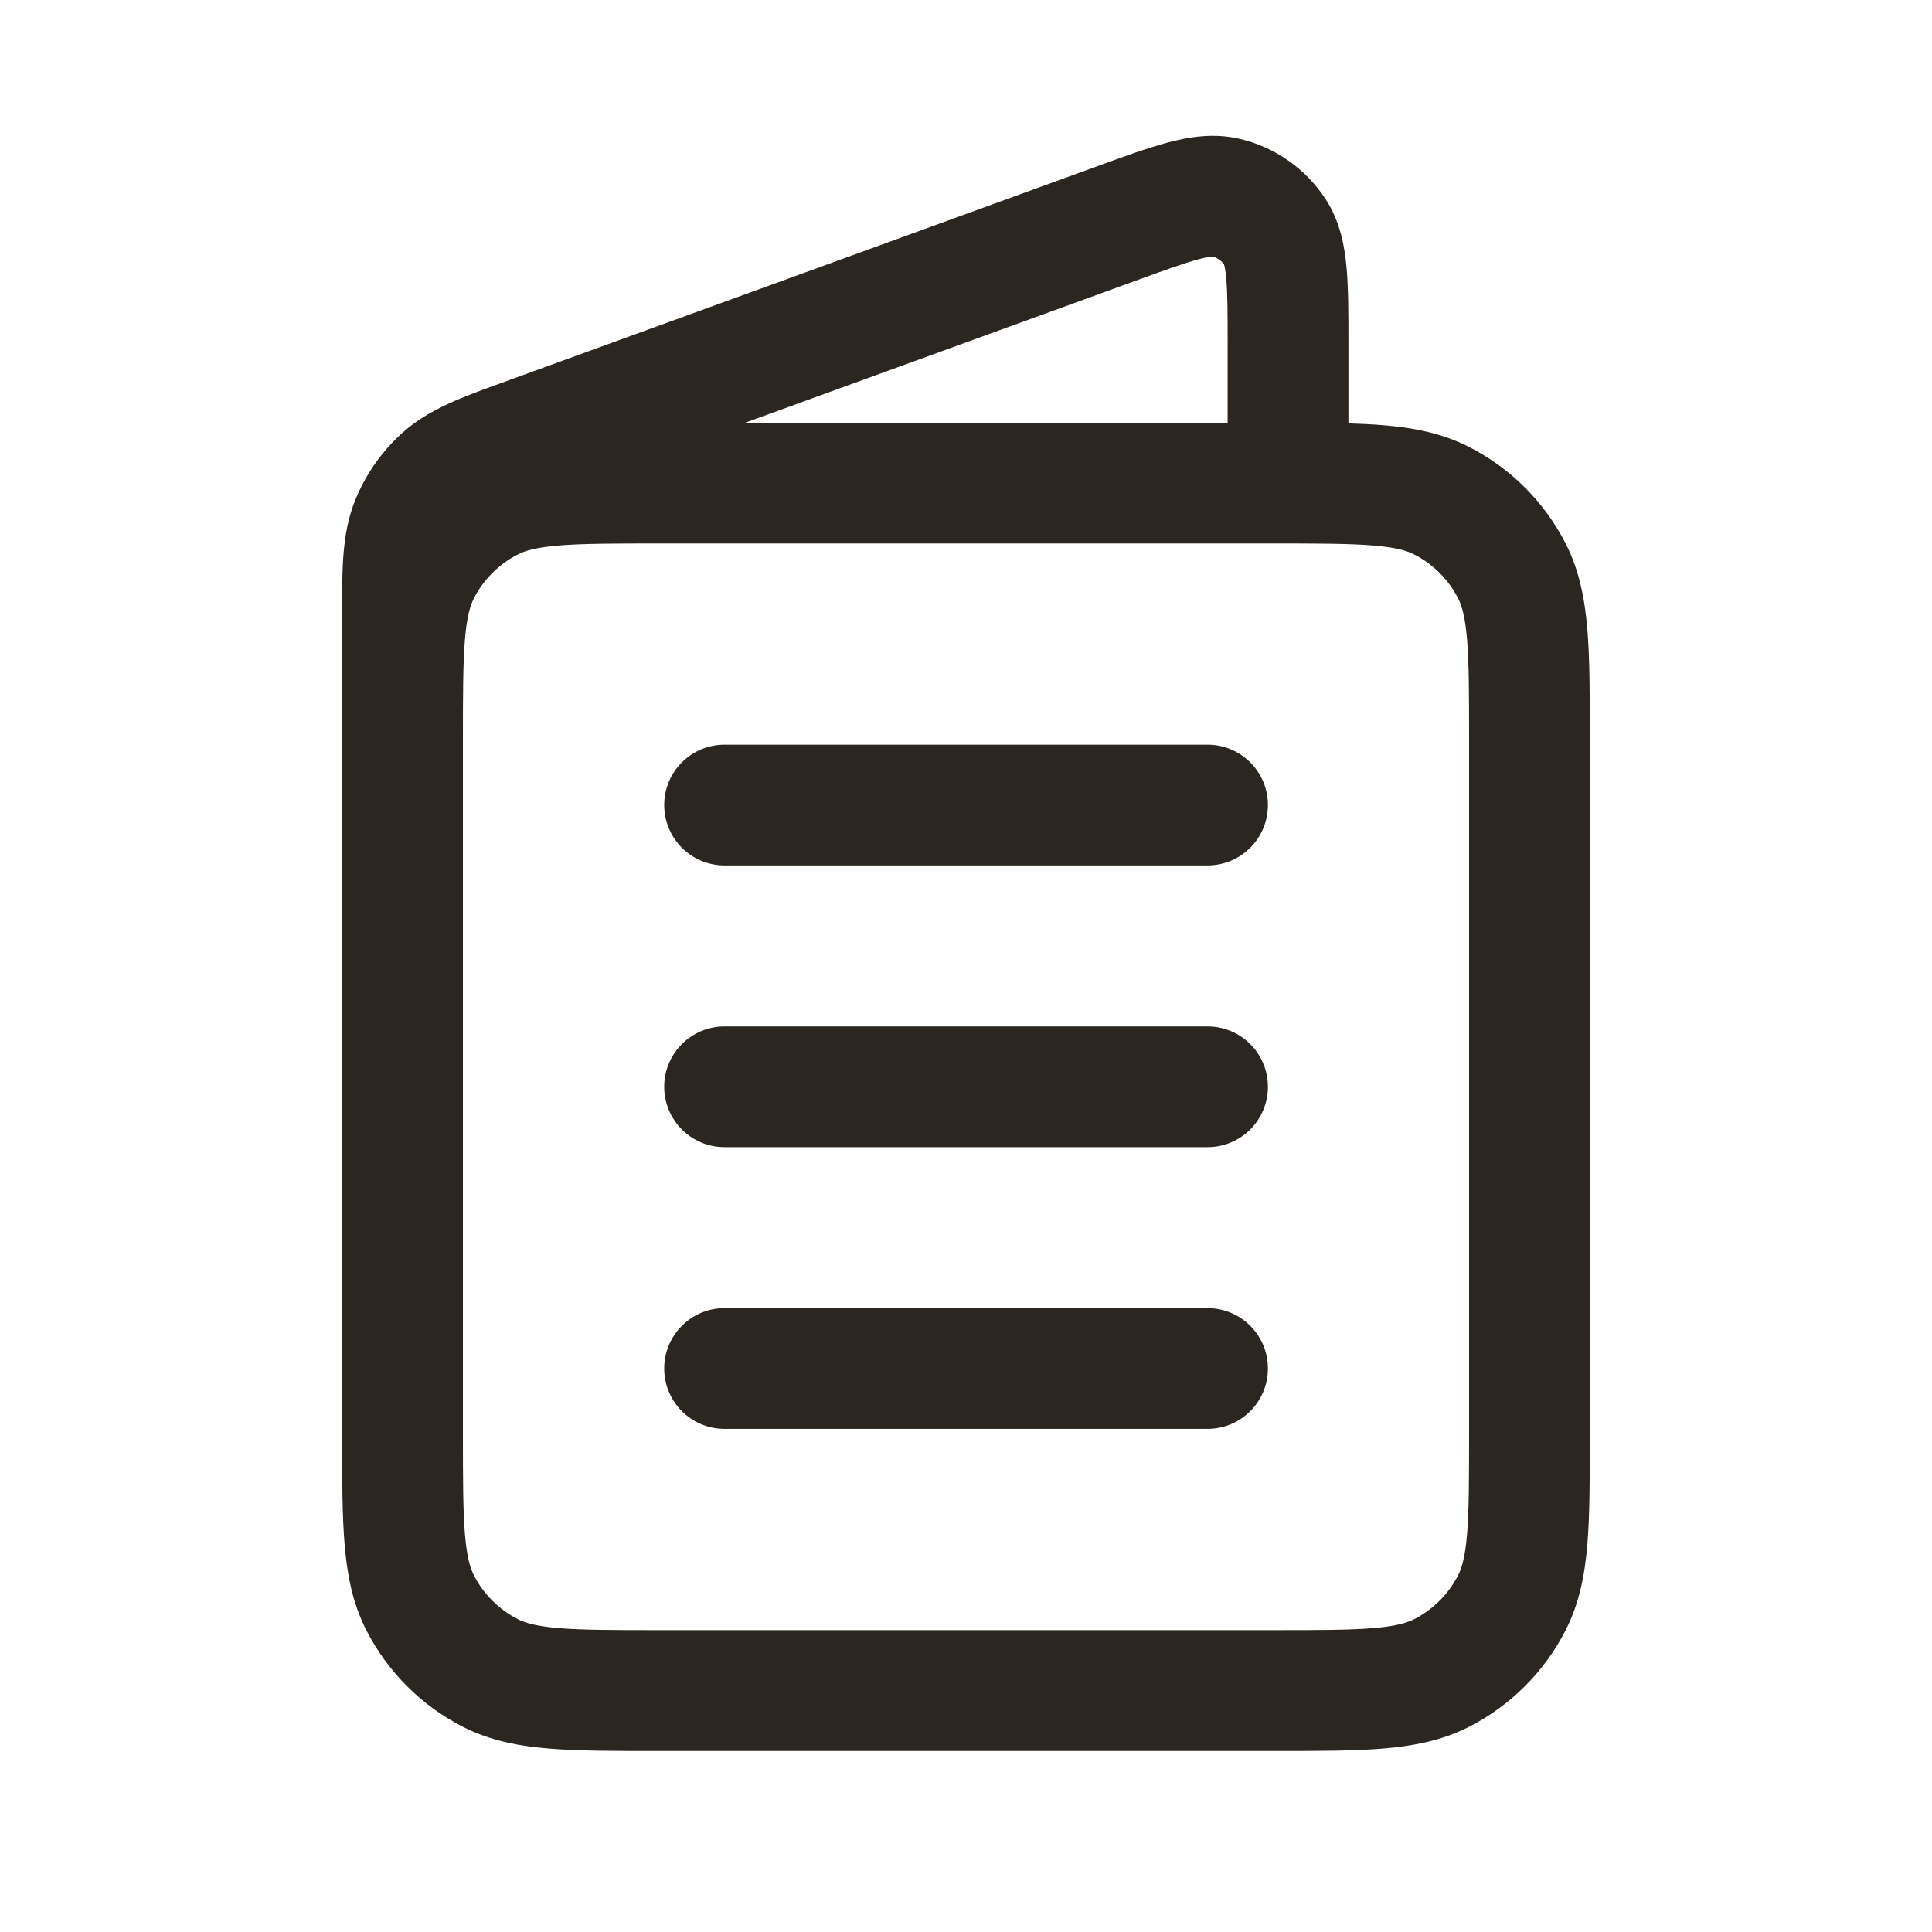 <svg fill="none" height="33" viewBox="0 0 33 33" width="33" xmlns="http://www.w3.org/2000/svg"><path clip-rule="evenodd" d="m20.479 4.427c-.242.064-.563.18-1.078.367l-6.672 2.426h8.24v-1.328c0-.548-.001-.889-.024-1.139-.014-.153-.032-.218-.038-.236-.046-.066-.115-.114-.193-.135-.019 0-.086.005-.235.045zm2.553 2.804v-1.382c0-.491 0-.927-.032-1.281-.033-.368-.11-.784-.356-1.164-.34-.523-.869-.894-1.476-1.034-.441-.102-.858-.032-1.216.063-.343.091-.753.24-1.214.408l-10.042 3.652c-.046.017-.091.033-.137.05-.646.234-1.213.439-1.65.819-.382.332-.677.753-.859 1.226-.208.541-.207 1.144-.206 1.83 0.0.048 0.0.097 0.0.145v1.965.082 11.909c-0.0.734-0 1.347.041 1.848.043.522.135 1.013.371 1.476.363.712.941 1.29 1.652 1.653.464.236.954.329 1.476.371.501.041 1.114.041 1.848.041h10.534c.735 0 1.347 0 1.848-.041.522-.043 1.013-.135 1.476-.371.712-.363 1.29-.941 1.653-1.653.236-.464.329-.954.371-1.476.041-.501.041-1.114.041-1.848v-11.909c0-.735 0-1.347-.041-1.848-.043-.522-.135-1.013-.371-1.477-.363-.711-.941-1.29-1.653-1.652-.464-.236-.954-.329-1.476-.371-.18-.015-.374-.024-.584-.03zm-15.125 17.245c0 .787.001 1.315.034 1.722.032.395.09.584.153.708.165.323.428.586.751.751.125.063.313.121.708.153.407.033.935.034 1.722.034h10.45c.787 0 1.315-.001 1.722-.034.395-.032.584-.09.708-.153.323-.165.586-.428.751-.751.063-.124.121-.313.153-.708.033-.407.034-.935.034-1.722v-11.825c0-.787-.001-1.315-.034-1.722-.032-.395-.09-.584-.153-.708-.165-.323-.428-.586-.751-.751-.124-.063-.313-.121-.708-.153-.407-.033-.935-.034-1.722-.034h-10.45c-.787 0-1.315.001-1.722.034-.395.032-.584.09-.708.153-.323.165-.586.428-.751.751-.063.125-.121.313-.153.708-.033.407-.034.935-.034 1.722zm3.438-10.725c0-.57.462-1.031 1.031-1.031h8.25c.57 0 1.031.462 1.031 1.031 0 .57-.462 1.031-1.031 1.031h-8.25c-.57 0-1.031-.462-1.031-1.031zm0 4.812c0-.57.462-1.031 1.031-1.031h8.25c.57 0 1.031.462 1.031 1.031 0 .57-.462 1.031-1.031 1.031h-8.25c-.57 0-1.031-.462-1.031-1.031zm0 4.812c0-.57.462-1.031 1.031-1.031h8.25c.57 0 1.031.462 1.031 1.031 0 .57-.462 1.031-1.031 1.031h-8.25c-.57 0-1.031-.462-1.031-1.031z" fill="#2c2620" fill-rule="evenodd"/></svg>